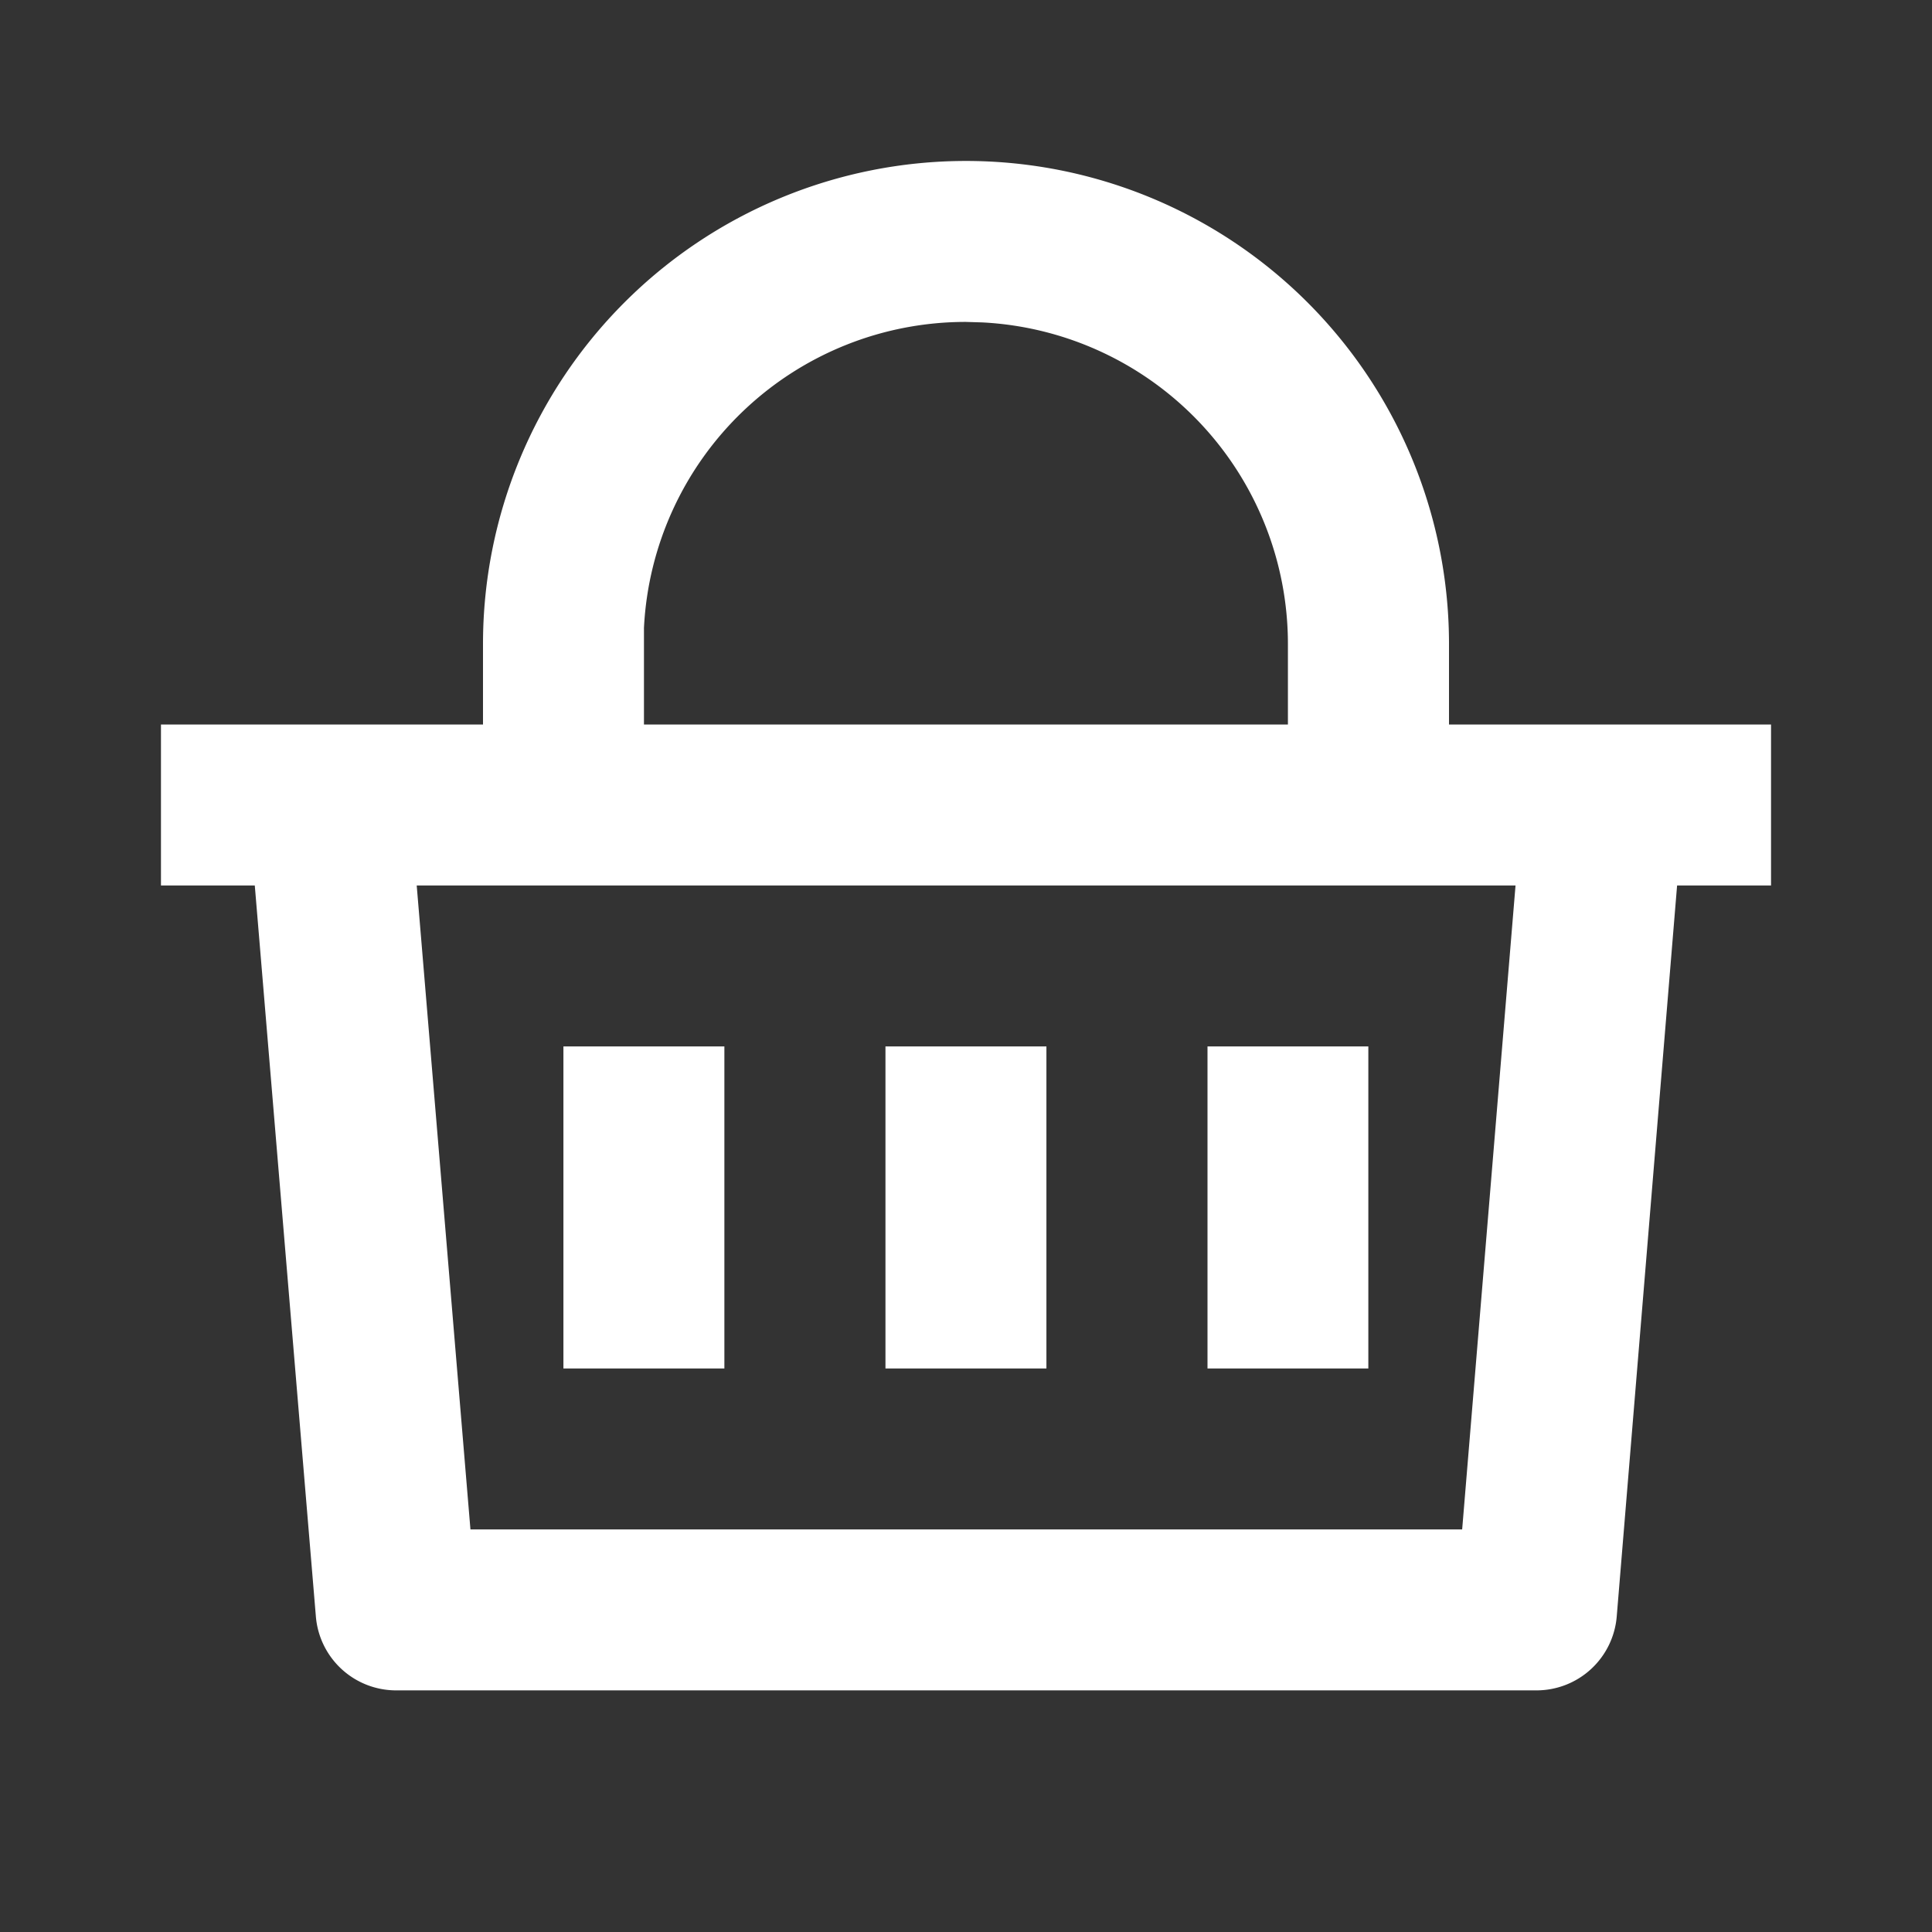 <svg xmlns="http://www.w3.org/2000/svg" width="16" height="16" viewBox="0 0 16 16"><rect x="0" y="0" width="16" height="16" fill="#333333" stroke="none"/><defs><style>.a{fill:none;}.b{fill:#fff;}</style></defs><path class="a" d="M0,0H16V16H0Z"/><path class="b" d="M8.667,2a4,4,0,0,1,4,4v.667h2.667V8h-.778l-.5,6.055a.667.667,0,0,1-.664.611H3.947a.667.667,0,0,1-.664-.611L2.777,8H2V6.667H4.667V6a4,4,0,0,1,4-4Zm4.551,6h-9.1l.445,5.333h8.213ZM9.333,9.333V12H8V9.333Zm-2.667,0V12H5.333V9.333Zm5.333,0V12H10.667V9.333Zm-3.333-6A2.667,2.667,0,0,0,6,5.867L6,6v.667h5.333V6A2.667,2.667,0,0,0,8.8,3.337Z" transform="translate(-0.667 -0.667)"/></svg>